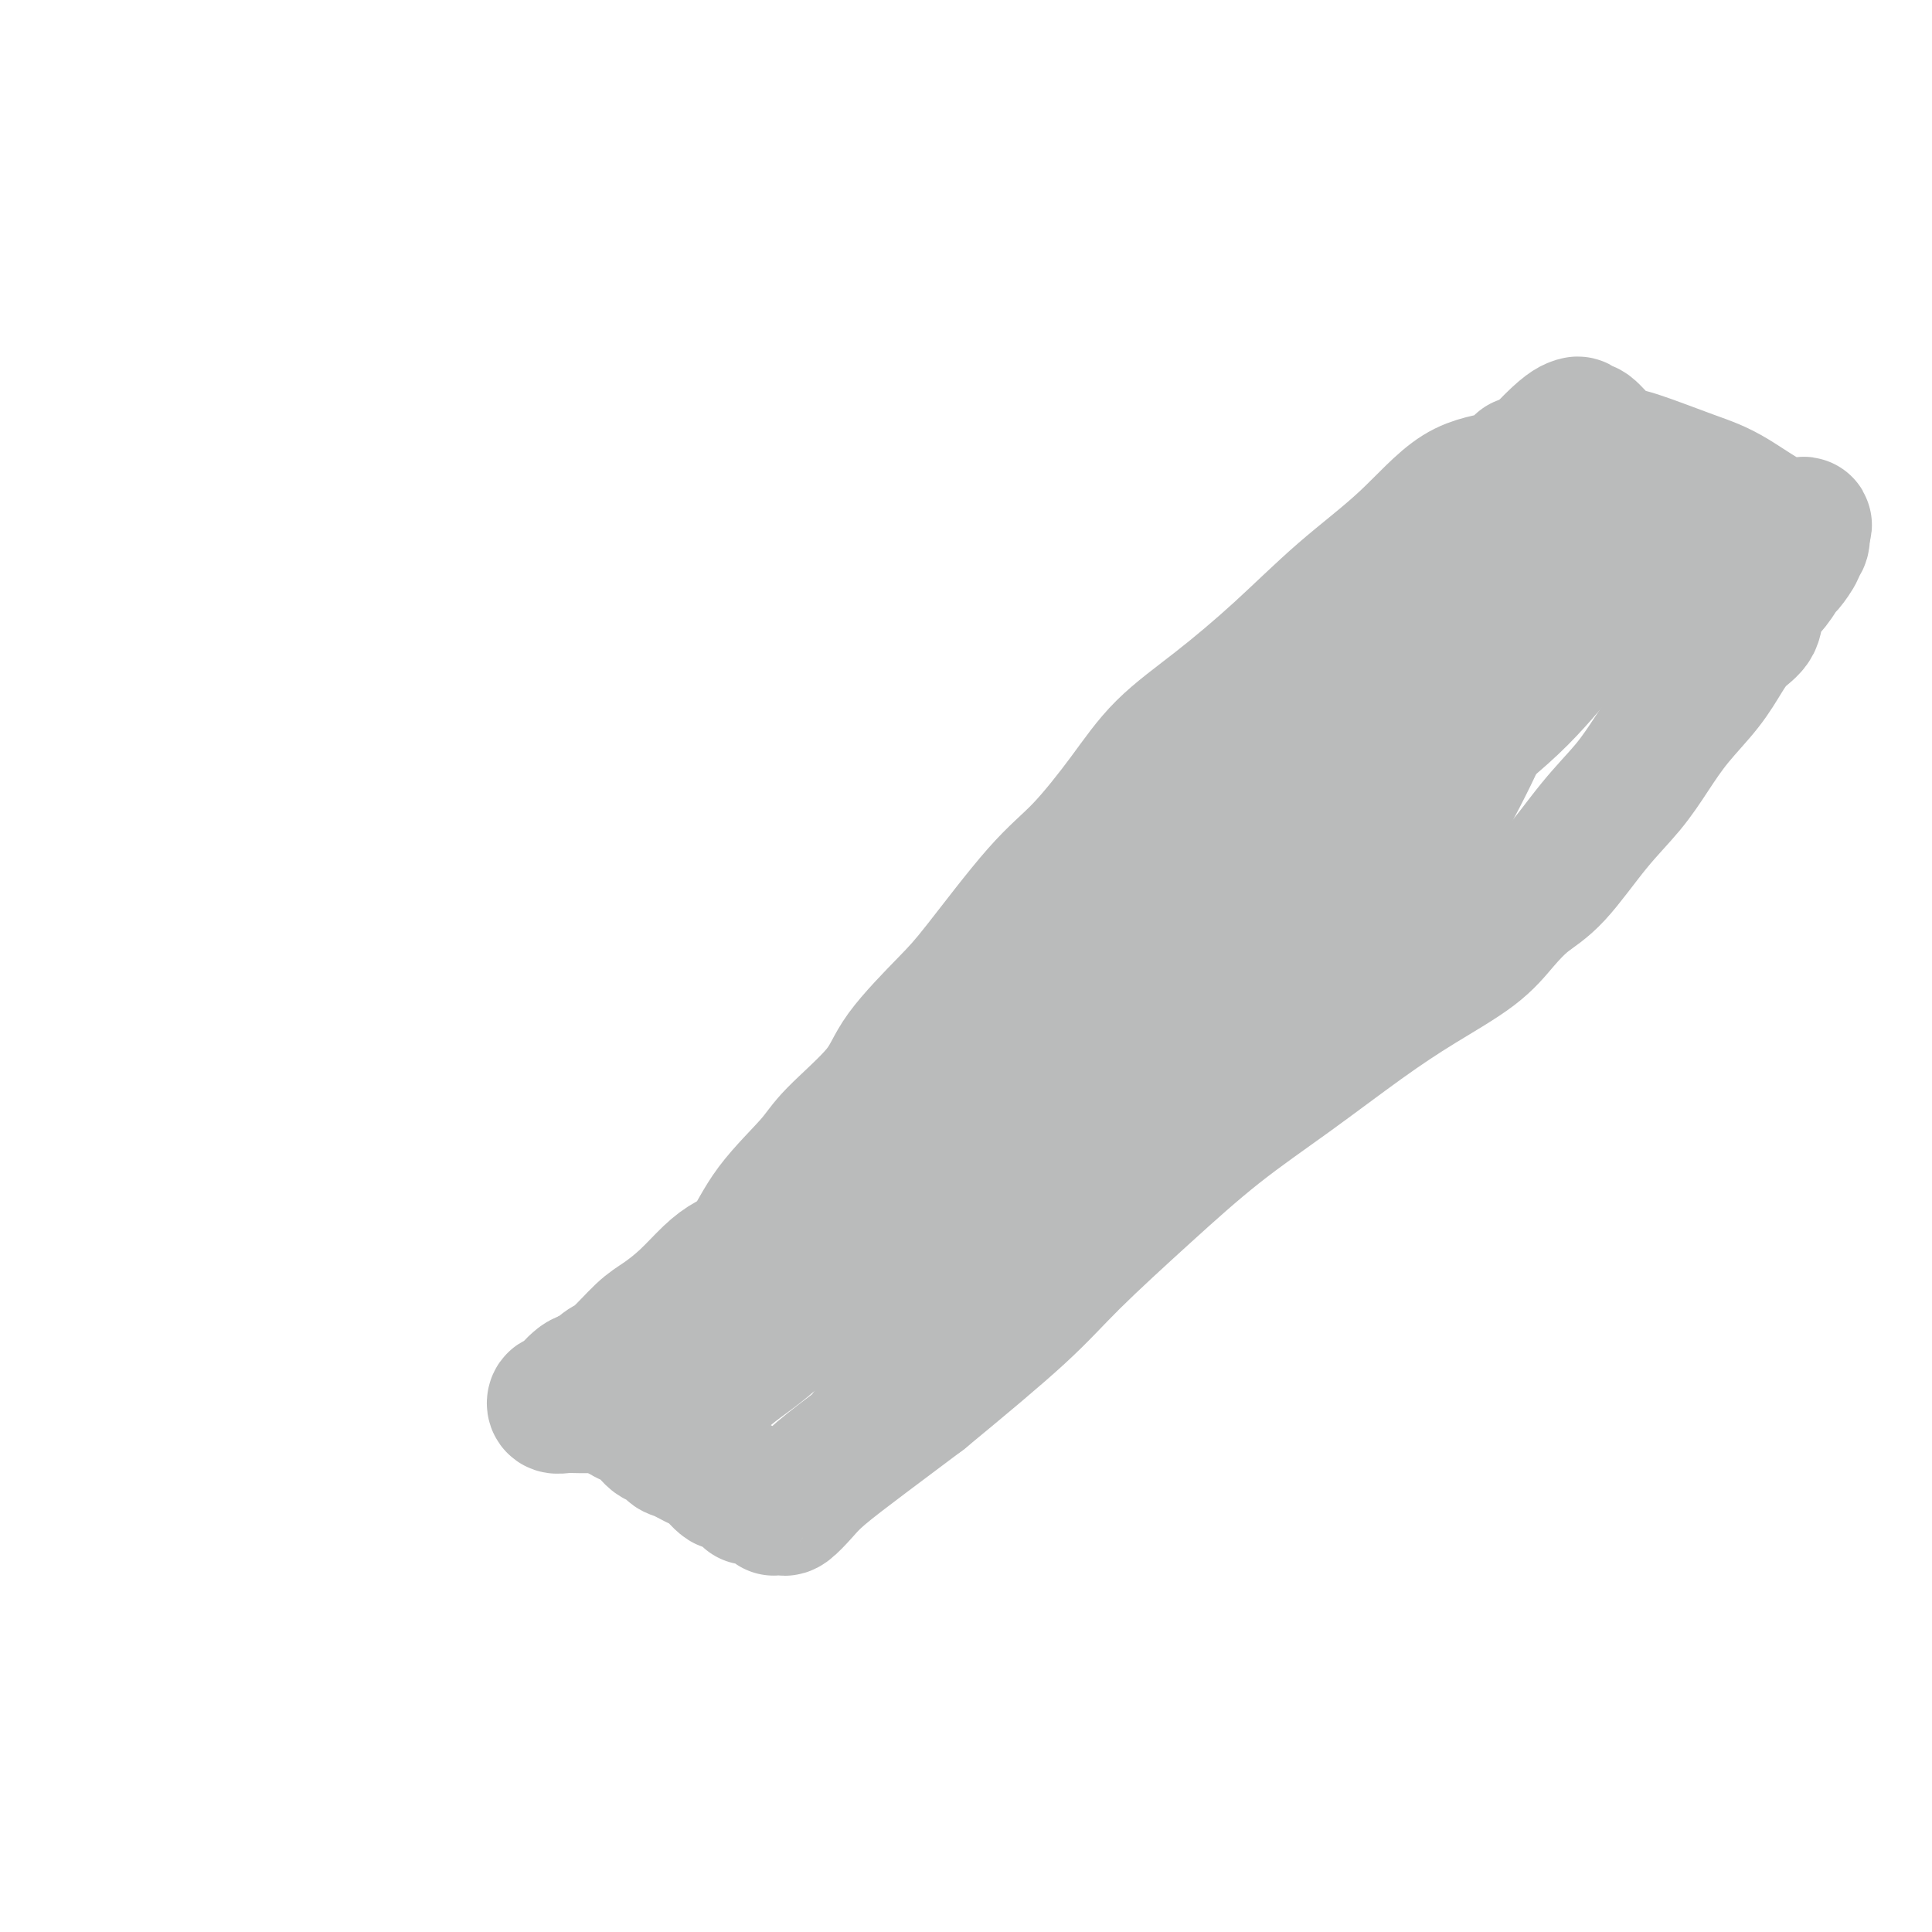 <svg viewBox='0 0 400 400' version='1.1' xmlns='http://www.w3.org/2000/svg' xmlns:xlink='http://www.w3.org/1999/xlink'><g fill='none' stroke='#BABBBB' stroke-width='28' stroke-linecap='round' stroke-linejoin='round'><path d='M315,96c-0.922,1.163 -1.843,2.326 -4,3c-2.157,0.674 -5.548,0.859 -9,3c-3.452,2.141 -6.963,6.239 -11,10c-4.037,3.761 -8.599,7.186 -13,11c-4.401,3.814 -8.639,8.017 -13,12c-4.361,3.983 -8.844,7.745 -13,11c-4.156,3.255 -7.984,6.001 -11,9c-3.016,2.999 -5.221,6.250 -8,10c-2.779,3.750 -6.131,8.000 -9,11c-2.869,3.000 -5.255,4.752 -9,9c-3.745,4.248 -8.848,10.993 -12,15c-3.152,4.007 -4.351,5.278 -7,8c-2.649,2.722 -6.746,6.896 -9,10c-2.254,3.104 -2.665,5.139 -5,8c-2.335,2.861 -6.596,6.548 -9,9c-2.404,2.452 -2.953,3.669 -5,6c-2.047,2.331 -5.593,5.774 -8,9c-2.407,3.226 -3.677,6.233 -5,8c-1.323,1.767 -2.701,2.294 -4,3c-1.299,0.706 -2.518,1.590 -4,3c-1.482,1.410 -3.226,3.346 -5,5c-1.774,1.654 -3.578,3.025 -5,4c-1.422,0.975 -2.461,1.554 -4,3c-1.539,1.446 -3.577,3.759 -5,5c-1.423,1.241 -2.229,1.411 -3,2c-0.771,0.589 -1.506,1.597 -2,2c-0.494,0.403 -0.747,0.202 -1,0'/><path d='M122,285c-5.587,4.376 -3.055,1.818 -2,1c1.055,-0.818 0.633,0.106 0,1c-0.633,0.894 -1.477,1.760 -2,2c-0.523,0.240 -0.724,-0.146 -1,0c-0.276,0.146 -0.628,0.824 -1,1c-0.372,0.176 -0.764,-0.149 -1,0c-0.236,0.149 -0.316,0.772 0,1c0.316,0.228 1.027,0.061 2,0c0.973,-0.061 2.209,-0.016 3,0c0.791,0.016 1.136,0.004 2,0c0.864,-0.004 2.247,-0.001 3,0c0.753,0.001 0.877,0.001 1,0'/><path d='M126,291c1.877,0.107 1.070,-0.126 1,0c-0.070,0.126 0.596,0.610 1,1c0.404,0.390 0.545,0.687 1,1c0.455,0.313 1.225,0.642 2,1c0.775,0.358 1.555,0.744 2,1c0.445,0.256 0.554,0.382 1,1c0.446,0.618 1.230,1.728 2,2c0.770,0.272 1.528,-0.294 2,0c0.472,0.294 0.658,1.450 1,2c0.342,0.550 0.838,0.496 2,1c1.162,0.504 2.988,1.567 4,2c1.012,0.433 1.208,0.236 2,1c0.792,0.764 2.178,2.490 3,3c0.822,0.510 1.079,-0.196 2,0c0.921,0.196 2.505,1.292 3,2c0.495,0.708 -0.099,1.027 0,1c0.099,-0.027 0.892,-0.400 2,0c1.108,0.400 2.533,1.574 3,2c0.467,0.426 -0.024,0.106 0,0c0.024,-0.106 0.561,0.004 1,0c0.439,-0.004 0.779,-0.122 1,0c0.221,0.122 0.322,0.483 1,0c0.678,-0.483 1.934,-1.810 3,-3c1.066,-1.190 1.941,-2.244 4,-4c2.059,-1.756 5.303,-4.216 9,-7c3.697,-2.784 7.849,-5.892 12,-9'/><path d='M191,289c8.386,-6.922 15.352,-12.727 20,-17c4.648,-4.273 6.980,-7.015 11,-11c4.020,-3.985 9.728,-9.214 15,-14c5.272,-4.786 10.107,-9.128 15,-13c4.893,-3.872 9.844,-7.273 15,-11c5.156,-3.727 10.517,-7.782 15,-11c4.483,-3.218 8.089,-5.601 12,-8c3.911,-2.399 8.126,-4.814 11,-7c2.874,-2.186 4.407,-4.144 6,-6c1.593,-1.856 3.247,-3.611 5,-5c1.753,-1.389 3.604,-2.414 6,-5c2.396,-2.586 5.337,-6.735 8,-10c2.663,-3.265 5.048,-5.647 7,-8c1.952,-2.353 3.470,-4.678 5,-7c1.530,-2.322 3.072,-4.641 5,-7c1.928,-2.359 4.241,-4.759 6,-7c1.759,-2.241 2.964,-4.322 4,-6c1.036,-1.678 1.903,-2.954 3,-4c1.097,-1.046 2.425,-1.861 3,-3c0.575,-1.139 0.396,-2.603 1,-4c0.604,-1.397 1.989,-2.728 3,-4c1.011,-1.272 1.648,-2.487 2,-3c0.352,-0.513 0.420,-0.325 1,-1c0.580,-0.675 1.671,-2.212 2,-3c0.329,-0.788 -0.104,-0.828 0,-1c0.104,-0.172 0.744,-0.478 1,-1c0.256,-0.522 0.128,-1.261 0,-2'/><path d='M373,110c1.433,-2.850 0.015,-0.475 -3,-1c-3.015,-0.525 -7.625,-3.949 -11,-6c-3.375,-2.051 -5.513,-2.729 -9,-4c-3.487,-1.271 -8.322,-3.136 -11,-4c-2.678,-0.864 -3.200,-0.728 -4,-1c-0.800,-0.272 -1.878,-0.952 -3,-2c-1.122,-1.048 -2.288,-2.464 -3,-3c-0.712,-0.536 -0.970,-0.193 -1,0c-0.030,0.193 0.168,0.236 0,0c-0.168,-0.236 -0.703,-0.751 -1,-1c-0.297,-0.249 -0.357,-0.233 -1,0c-0.643,0.233 -1.870,0.683 -6,5c-4.130,4.317 -11.164,12.500 -19,21c-7.836,8.500 -16.475,17.317 -26,26c-9.525,8.683 -19.938,17.233 -27,23c-7.062,5.767 -10.773,8.752 -15,13c-4.227,4.248 -8.968,9.761 -11,12c-2.032,2.239 -1.354,1.206 -1,1c0.354,-0.206 0.385,0.414 0,1c-0.385,0.586 -1.186,1.136 -1,1c0.186,-0.136 1.358,-0.960 4,-4c2.642,-3.040 6.755,-8.297 11,-12c4.245,-3.703 8.623,-5.851 13,-8'/><path d='M248,167c6.811,-5.859 9.837,-8.508 13,-11c3.163,-2.492 6.461,-4.827 8,-6c1.539,-1.173 1.319,-1.184 2,-2c0.681,-0.816 2.262,-2.438 3,-3c0.738,-0.562 0.632,-0.063 1,0c0.368,0.063 1.209,-0.308 2,-1c0.791,-0.692 1.532,-1.703 2,-2c0.468,-0.297 0.665,0.122 1,0c0.335,-0.122 0.809,-0.785 2,-2c1.191,-1.215 3.099,-2.981 5,-4c1.901,-1.019 3.795,-1.291 6,-2c2.205,-0.709 4.723,-1.853 7,-3c2.277,-1.147 4.315,-2.295 6,-3c1.685,-0.705 3.017,-0.966 4,-1c0.983,-0.034 1.617,0.158 2,0c0.383,-0.158 0.516,-0.665 1,-1c0.484,-0.335 1.318,-0.499 2,-1c0.682,-0.501 1.212,-1.340 2,-2c0.788,-0.660 1.832,-1.140 3,-2c1.168,-0.860 2.458,-2.100 3,-3c0.542,-0.900 0.334,-1.459 1,-2c0.666,-0.541 2.206,-1.062 3,-2c0.794,-0.938 0.842,-2.293 1,-3c0.158,-0.707 0.427,-0.767 1,-1c0.573,-0.233 1.449,-0.638 2,-1c0.551,-0.362 0.775,-0.681 1,-1'/><path d='M332,108c2.937,-2.979 0.778,-1.427 0,-1c-0.778,0.427 -0.177,-0.271 -2,3c-1.823,3.271 -6.069,10.510 -10,16c-3.931,5.490 -7.545,9.229 -12,14c-4.455,4.771 -9.750,10.573 -15,16c-5.250,5.427 -10.456,10.480 -16,15c-5.544,4.520 -11.425,8.506 -17,13c-5.575,4.494 -10.843,9.497 -16,14c-5.157,4.503 -10.204,8.505 -15,12c-4.796,3.495 -9.342,6.482 -13,9c-3.658,2.518 -6.428,4.567 -10,7c-3.572,2.433 -7.947,5.251 -11,7c-3.053,1.749 -4.785,2.430 -6,3c-1.215,0.570 -1.912,1.029 -3,2c-1.088,0.971 -2.567,2.453 -4,3c-1.433,0.547 -2.819,0.158 -4,1c-1.181,0.842 -2.156,2.913 -3,4c-0.844,1.087 -1.558,1.189 -3,2c-1.442,0.811 -3.613,2.331 -5,4c-1.387,1.669 -1.989,3.486 -3,5c-1.011,1.514 -2.431,2.726 -4,4c-1.569,1.274 -3.286,2.609 -5,5c-1.714,2.391 -3.423,5.836 -5,8c-1.577,2.164 -3.022,3.047 -4,4c-0.978,0.953 -1.489,1.977 -2,3'/><path d='M144,281c-5.684,6.866 -2.895,4.532 -2,4c0.895,-0.532 -0.104,0.738 -1,2c-0.896,1.262 -1.689,2.517 -2,3c-0.311,0.483 -0.138,0.194 0,0c0.138,-0.194 0.242,-0.292 1,0c0.758,0.292 2.169,0.973 4,0c1.831,-0.973 4.081,-3.599 7,-6c2.919,-2.401 6.506,-4.578 10,-8c3.494,-3.422 6.894,-8.089 10,-12c3.106,-3.911 5.919,-7.065 11,-13c5.081,-5.935 12.430,-14.649 17,-21c4.570,-6.351 6.363,-10.338 10,-15c3.637,-4.662 9.120,-9.997 13,-15c3.880,-5.003 6.159,-9.673 9,-14c2.841,-4.327 6.246,-8.312 9,-11c2.754,-2.688 4.856,-4.079 7,-6c2.144,-1.921 4.328,-4.373 6,-6c1.672,-1.627 2.830,-2.430 4,-3c1.170,-0.570 2.352,-0.907 4,-2c1.648,-1.093 3.763,-2.943 5,-4c1.237,-1.057 1.598,-1.322 3,-2c1.402,-0.678 3.846,-1.769 6,-3c2.154,-1.231 4.019,-2.600 6,-4c1.981,-1.400 4.077,-2.829 7,-4c2.923,-1.171 6.671,-2.085 9,-3c2.329,-0.915 3.237,-1.833 5,-3c1.763,-1.167 4.382,-2.584 7,-4'/><path d='M309,131c10.030,-5.583 7.105,-3.542 7,-3c-0.105,0.542 2.611,-0.416 4,-1c1.389,-0.584 1.451,-0.794 2,-1c0.549,-0.206 1.586,-0.408 2,-1c0.414,-0.592 0.205,-1.574 1,-2c0.795,-0.426 2.594,-0.295 4,-1c1.406,-0.705 2.420,-2.247 4,-3c1.580,-0.753 3.726,-0.719 5,-1c1.274,-0.281 1.678,-0.877 2,-1c0.322,-0.123 0.563,0.228 0,1c-0.563,0.772 -1.931,1.965 -3,3c-1.069,1.035 -1.838,1.913 -4,4c-2.162,2.087 -5.717,5.384 -9,9c-3.283,3.616 -6.295,7.552 -11,12c-4.705,4.448 -11.104,9.407 -16,13c-4.896,3.593 -8.290,5.821 -13,10c-4.710,4.179 -10.738,10.310 -15,15c-4.262,4.690 -6.760,7.937 -9,11c-2.240,3.063 -4.221,5.940 -7,9c-2.779,3.060 -6.354,6.304 -8,8c-1.646,1.696 -1.361,1.844 -2,3c-0.639,1.156 -2.202,3.320 -3,4c-0.798,0.680 -0.830,-0.125 -1,0c-0.170,0.125 -0.477,1.178 -1,2c-0.523,0.822 -1.261,1.411 -2,2'/><path d='M236,223c-5.185,6.055 -1.649,1.694 -1,1c0.649,-0.694 -1.591,2.281 -3,4c-1.409,1.719 -1.988,2.183 -3,3c-1.012,0.817 -2.456,1.988 -3,3c-0.544,1.012 -0.188,1.865 -1,3c-0.812,1.135 -2.793,2.551 -4,4c-1.207,1.449 -1.640,2.932 -3,5c-1.360,2.068 -3.648,4.721 -5,7c-1.352,2.279 -1.769,4.186 -3,6c-1.231,1.814 -3.276,3.537 -5,5c-1.724,1.463 -3.127,2.668 -4,4c-0.873,1.332 -1.218,2.792 -2,4c-0.782,1.208 -2.003,2.164 -4,4c-1.997,1.836 -4.770,4.551 -6,6c-1.230,1.449 -0.918,1.632 -1,2c-0.082,0.368 -0.557,0.920 -1,1c-0.443,0.080 -0.854,-0.310 -1,0c-0.146,0.310 -0.029,1.322 0,2c0.029,0.678 -0.031,1.022 0,1c0.031,-0.022 0.153,-0.408 0,0c-0.153,0.408 -0.580,1.612 -1,2c-0.420,0.388 -0.834,-0.040 -1,0c-0.166,0.040 -0.083,0.549 0,1c0.083,0.451 0.167,0.843 0,1c-0.167,0.157 -0.583,0.078 -1,0'/><path d='M183,292c-8.081,10.861 -1.785,3.515 1,0c2.785,-3.515 2.059,-3.198 2,-3c-0.059,0.198 0.548,0.277 2,-2c1.452,-2.277 3.747,-6.909 6,-10c2.253,-3.091 4.464,-4.640 8,-9c3.536,-4.360 8.397,-11.530 11,-16c2.603,-4.470 2.948,-6.239 4,-8c1.052,-1.761 2.810,-3.515 5,-7c2.190,-3.485 4.812,-8.703 7,-12c2.188,-3.297 3.942,-4.675 6,-7c2.058,-2.325 4.419,-5.599 7,-9c2.581,-3.401 5.382,-6.929 8,-10c2.618,-3.071 5.053,-5.685 7,-8c1.947,-2.315 3.407,-4.331 5,-6c1.593,-1.669 3.317,-2.989 5,-4c1.683,-1.011 3.323,-1.712 4,-2c0.677,-0.288 0.392,-0.164 2,-1c1.608,-0.836 5.111,-2.633 7,-4c1.889,-1.367 2.164,-2.306 3,-3c0.836,-0.694 2.234,-1.144 3,-2c0.766,-0.856 0.902,-2.117 2,-3c1.098,-0.883 3.158,-1.389 4,-2c0.842,-0.611 0.465,-1.328 1,-2c0.535,-0.672 1.980,-1.299 3,-2c1.020,-0.701 1.614,-1.477 2,-2c0.386,-0.523 0.566,-0.795 1,-1c0.434,-0.205 1.124,-0.344 2,-1c0.876,-0.656 1.938,-1.828 3,-3'/><path d='M304,153c6.675,-4.989 2.362,-1.461 1,-1c-1.362,0.461 0.227,-2.144 1,-3c0.773,-0.856 0.731,0.037 1,0c0.269,-0.037 0.848,-1.003 1,-1c0.152,0.003 -0.124,0.975 -2,5c-1.876,4.025 -5.354,11.102 -9,17c-3.646,5.898 -7.461,10.618 -11,15c-3.539,4.382 -6.802,8.427 -9,12c-2.198,3.573 -3.330,6.676 -5,9c-1.670,2.324 -3.879,3.870 -5,5c-1.121,1.130 -1.156,1.844 -2,3c-0.844,1.156 -2.498,2.753 -4,4c-1.502,1.247 -2.852,2.144 -4,3c-1.148,0.856 -2.095,1.670 -4,3c-1.905,1.330 -4.768,3.175 -7,5c-2.232,1.825 -3.832,3.628 -6,5c-2.168,1.372 -4.902,2.312 -8,4c-3.098,1.688 -6.559,4.125 -9,6c-2.441,1.875 -3.863,3.189 -7,5c-3.137,1.811 -7.988,4.120 -12,6c-4.012,1.880 -7.186,3.333 -10,5c-2.814,1.667 -5.270,3.550 -8,5c-2.730,1.450 -5.735,2.467 -8,3c-2.265,0.533 -3.790,0.581 -5,1c-1.210,0.419 -2.105,1.210 -3,2'/><path d='M170,271c-7.401,3.638 -2.903,1.734 -2,1c0.903,-0.734 -1.789,-0.299 -3,0c-1.211,0.299 -0.940,0.461 -1,1c-0.060,0.539 -0.450,1.455 -1,2c-0.550,0.545 -1.260,0.721 -2,1c-0.740,0.279 -1.508,0.663 -2,1c-0.492,0.337 -0.706,0.626 -1,1c-0.294,0.374 -0.666,0.832 -1,1c-0.334,0.168 -0.628,0.045 -1,0c-0.372,-0.045 -0.820,-0.013 -1,0c-0.180,0.013 -0.090,0.006 0,0'/></g>
</svg>